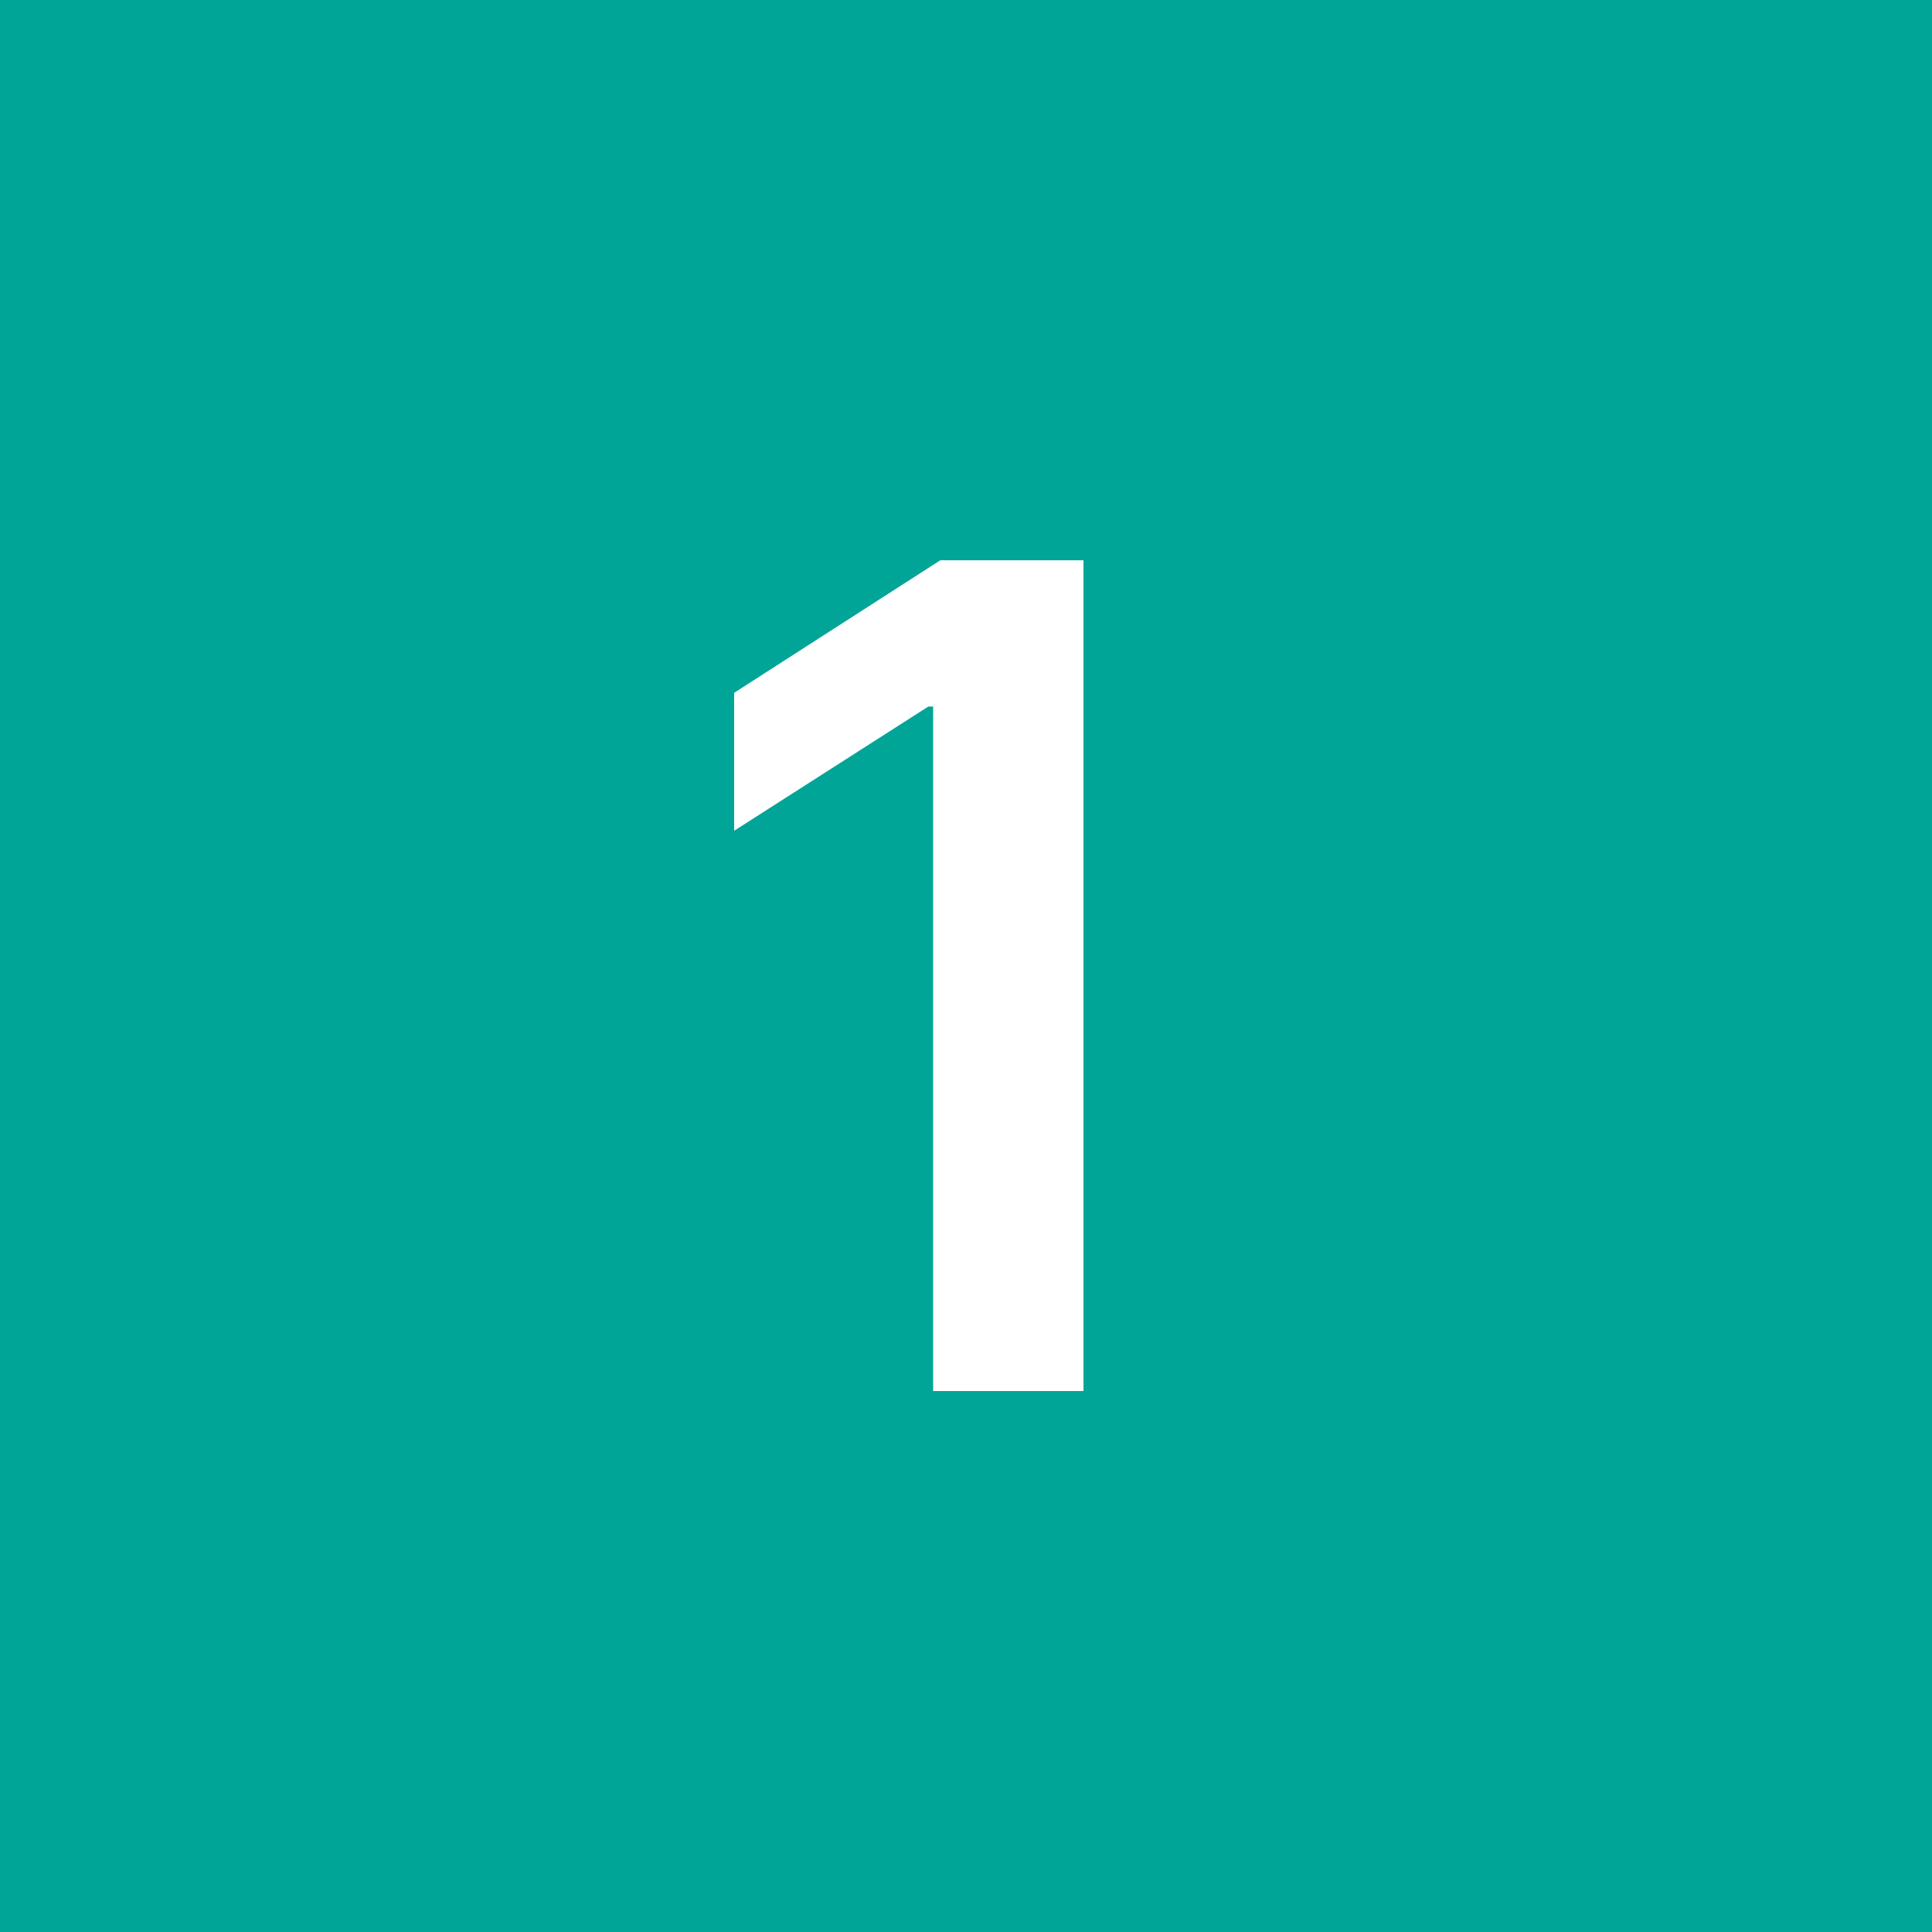 <svg xmlns="http://www.w3.org/2000/svg" viewBox="0 0 100 100"><defs><style>.cls-1{fill:#00a598;}.cls-2{fill:#fff;}</style></defs><g id="Capa_2" data-name="Capa 2"><g id="Grid"><rect class="cls-1" width="100" height="100"/><path class="cls-2" d="M56.08,29V72H48.3V36.57h-.25L38,43V35.86L48.67,29Z"/></g></g></svg>